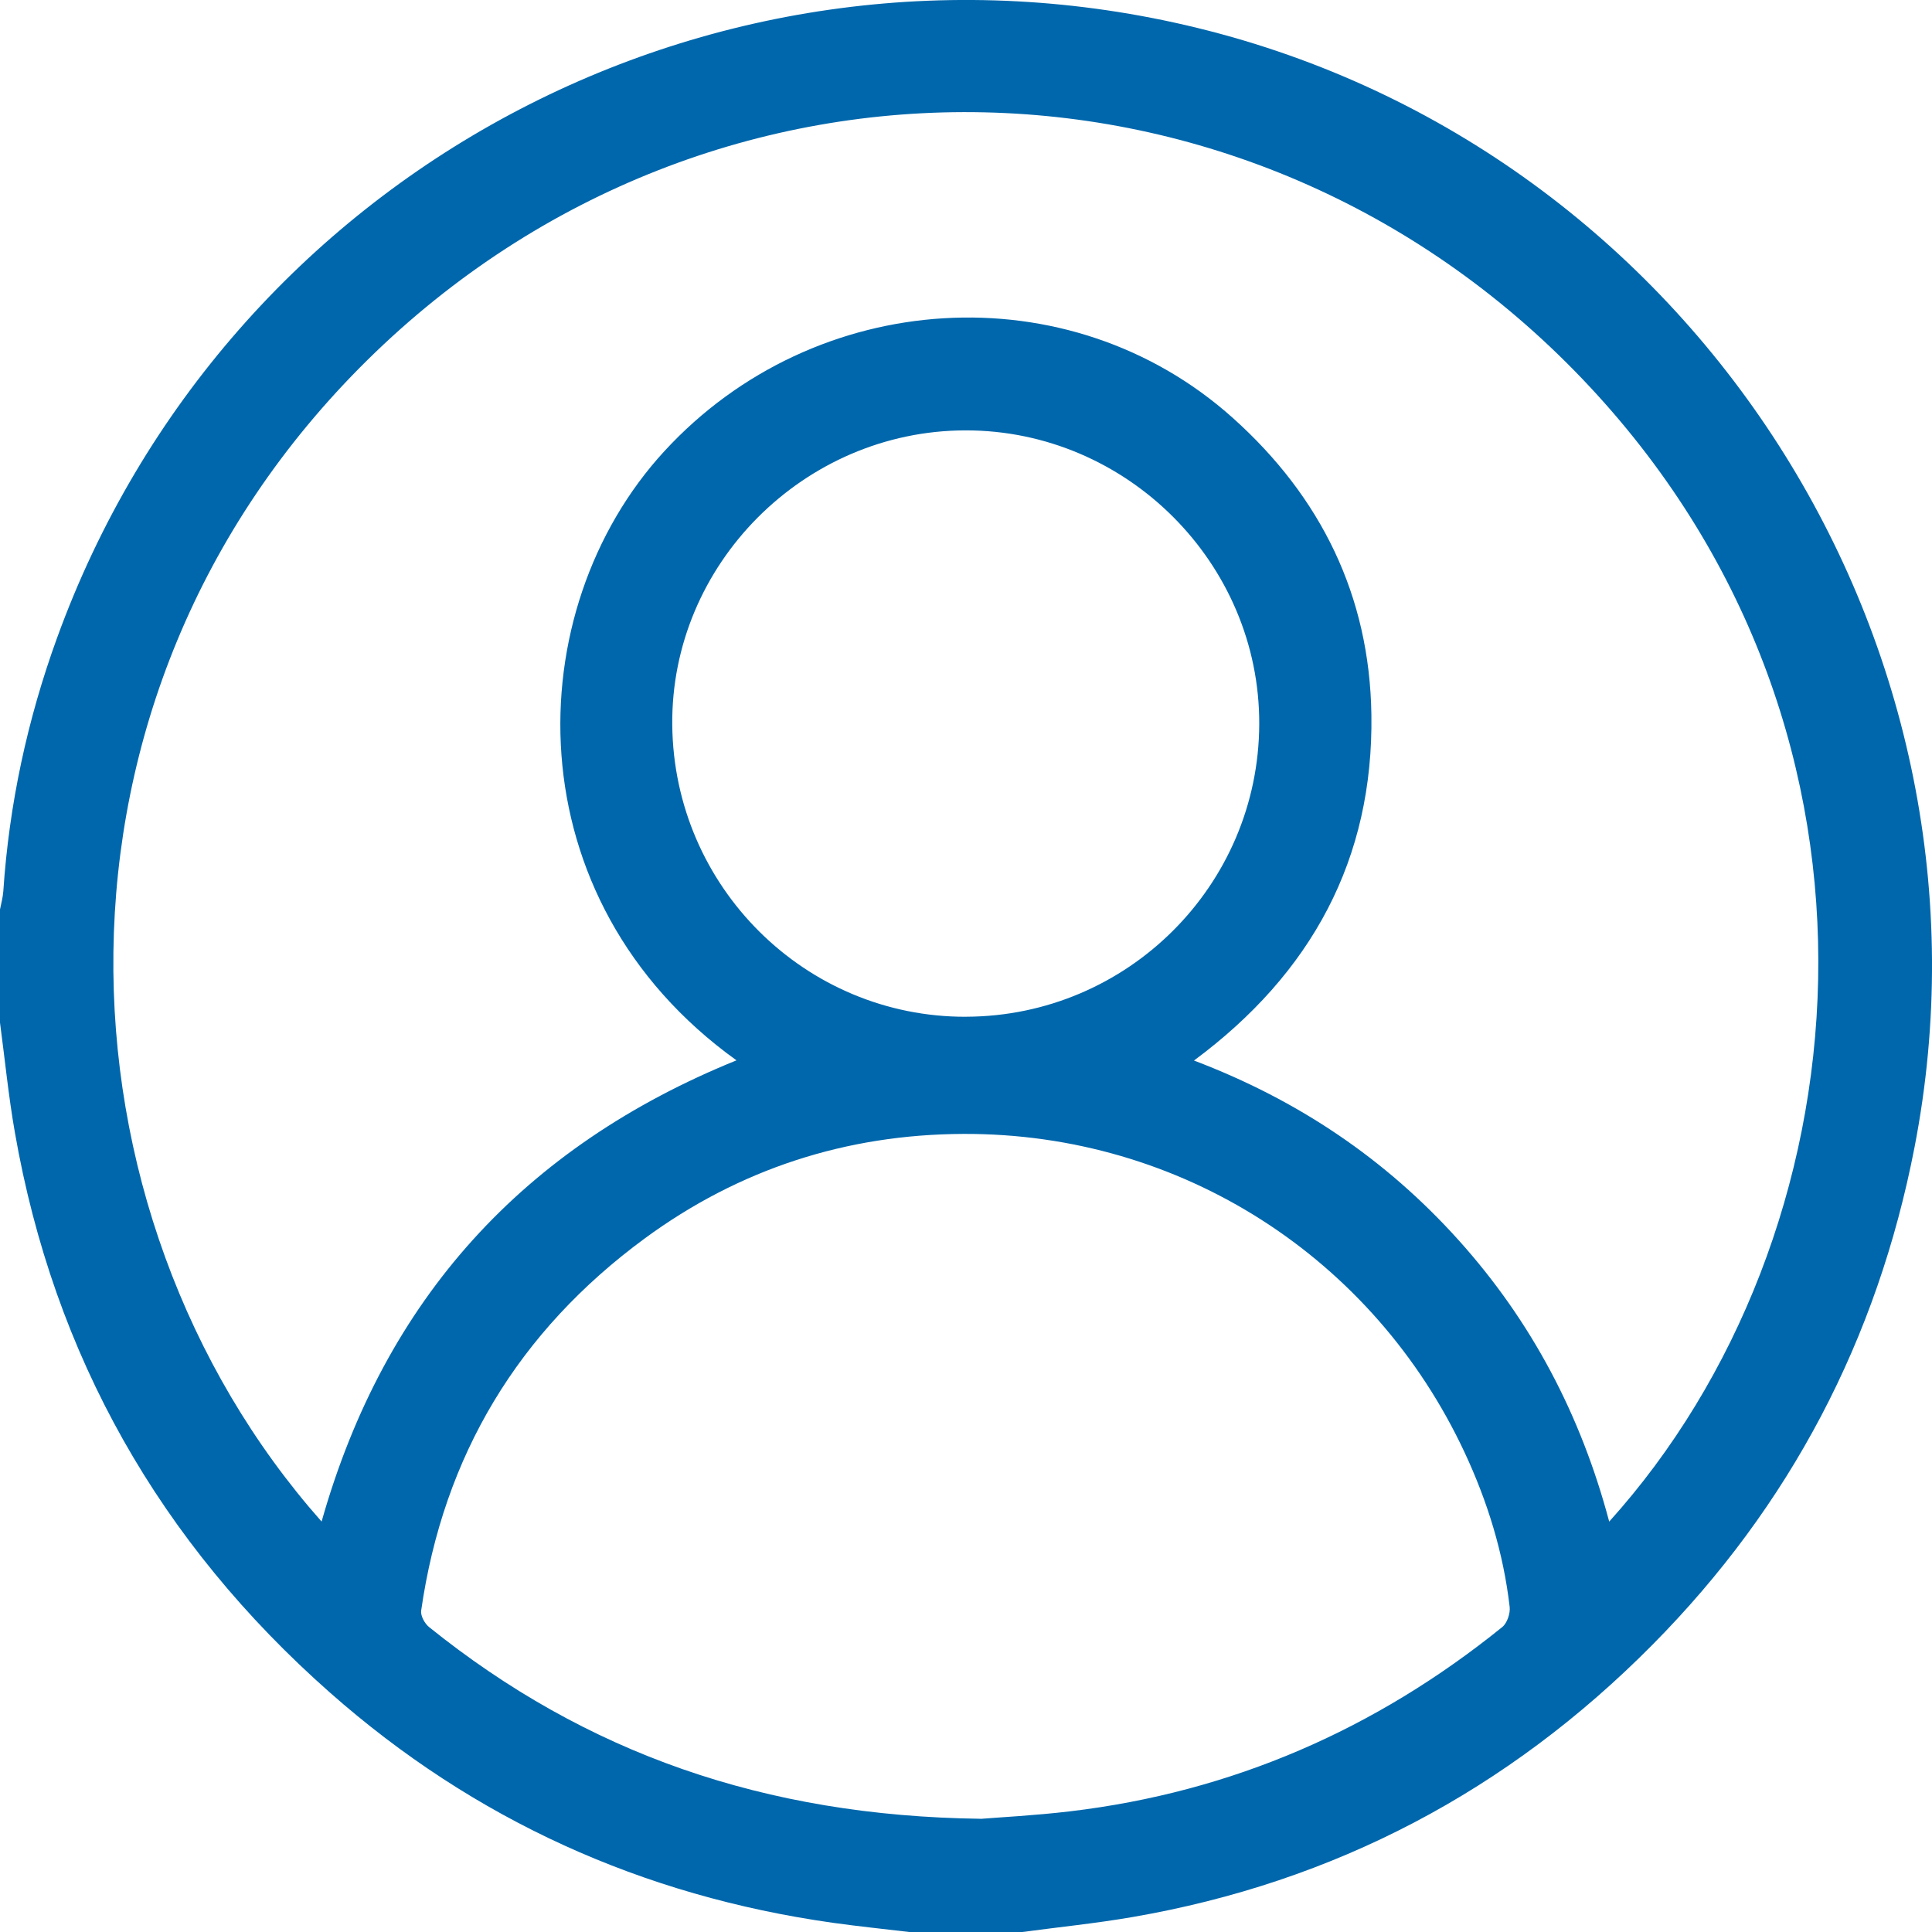 <svg width="101" height="101" viewBox="0 0 101 101" fill="none" xmlns="http://www.w3.org/2000/svg">
<g clip-path="url(#clip0_4209_90653)">
<path d="M0 53.462C0 51.49 0 49.517 0 47.545C0.059 47.231 0.15 46.917 0.172 46.601C0.476 42.05 1.428 37.631 2.981 33.352C11.808 9.025 37.454 -4.684 62.602 1.462C88.544 7.804 105.172 33.761 100.087 59.974C98.138 70.025 93.582 78.718 86.387 85.983C78.843 93.601 69.779 98.397 59.188 100.221C57.286 100.549 55.36 100.743 53.446 101H47.529C46.197 100.84 44.862 100.705 43.532 100.518C33.578 99.111 24.777 95.134 17.242 88.478C8.368 80.641 2.817 70.888 0.776 59.193C0.444 57.296 0.255 55.373 0 53.462ZM16.812 79.544C20.109 67.896 27.381 59.944 38.501 55.432C26.792 47.024 27.07 31.916 34.73 23.588C42.604 15.025 55.905 14.197 64.447 21.847C69.068 25.985 71.6 31.163 71.693 37.356C71.806 44.903 68.574 50.881 62.418 55.442C67.869 57.509 72.448 60.604 76.249 64.829C80.064 69.068 82.647 73.981 84.125 79.546C97.505 64.713 100.2 38.575 83.143 20.256C65.802 1.63 37.288 1.008 19.218 18.811C1.276 36.49 2.525 63.404 16.812 79.544ZM51.267 95.085C52.274 95.002 54.113 94.909 55.937 94.692C64.406 93.686 71.918 90.405 78.537 85.056C78.789 84.852 78.959 84.346 78.922 84.01C78.596 81.182 77.764 78.493 76.561 75.92C71.812 65.76 61.751 59.233 50.356 59.278C44.238 59.302 38.637 61.118 33.7 64.746C27.112 69.59 23.181 76.084 22.017 84.202C21.98 84.469 22.203 84.876 22.432 85.06C30.607 91.636 39.959 94.939 51.27 95.081L51.267 95.085ZM50.508 53.152C58.947 53.124 65.798 46.285 65.83 37.86C65.862 29.443 58.9 22.483 50.466 22.499C42.023 22.513 35.059 29.514 35.144 37.903C35.229 46.36 42.102 53.181 50.508 53.154V53.152Z" fill="#0067AC"/>
</g>
<defs>
<clipPath id="clip0_4209_90653">
<rect width="101" height="101" fill="white"/>
</clipPath>
</defs>
</svg>
